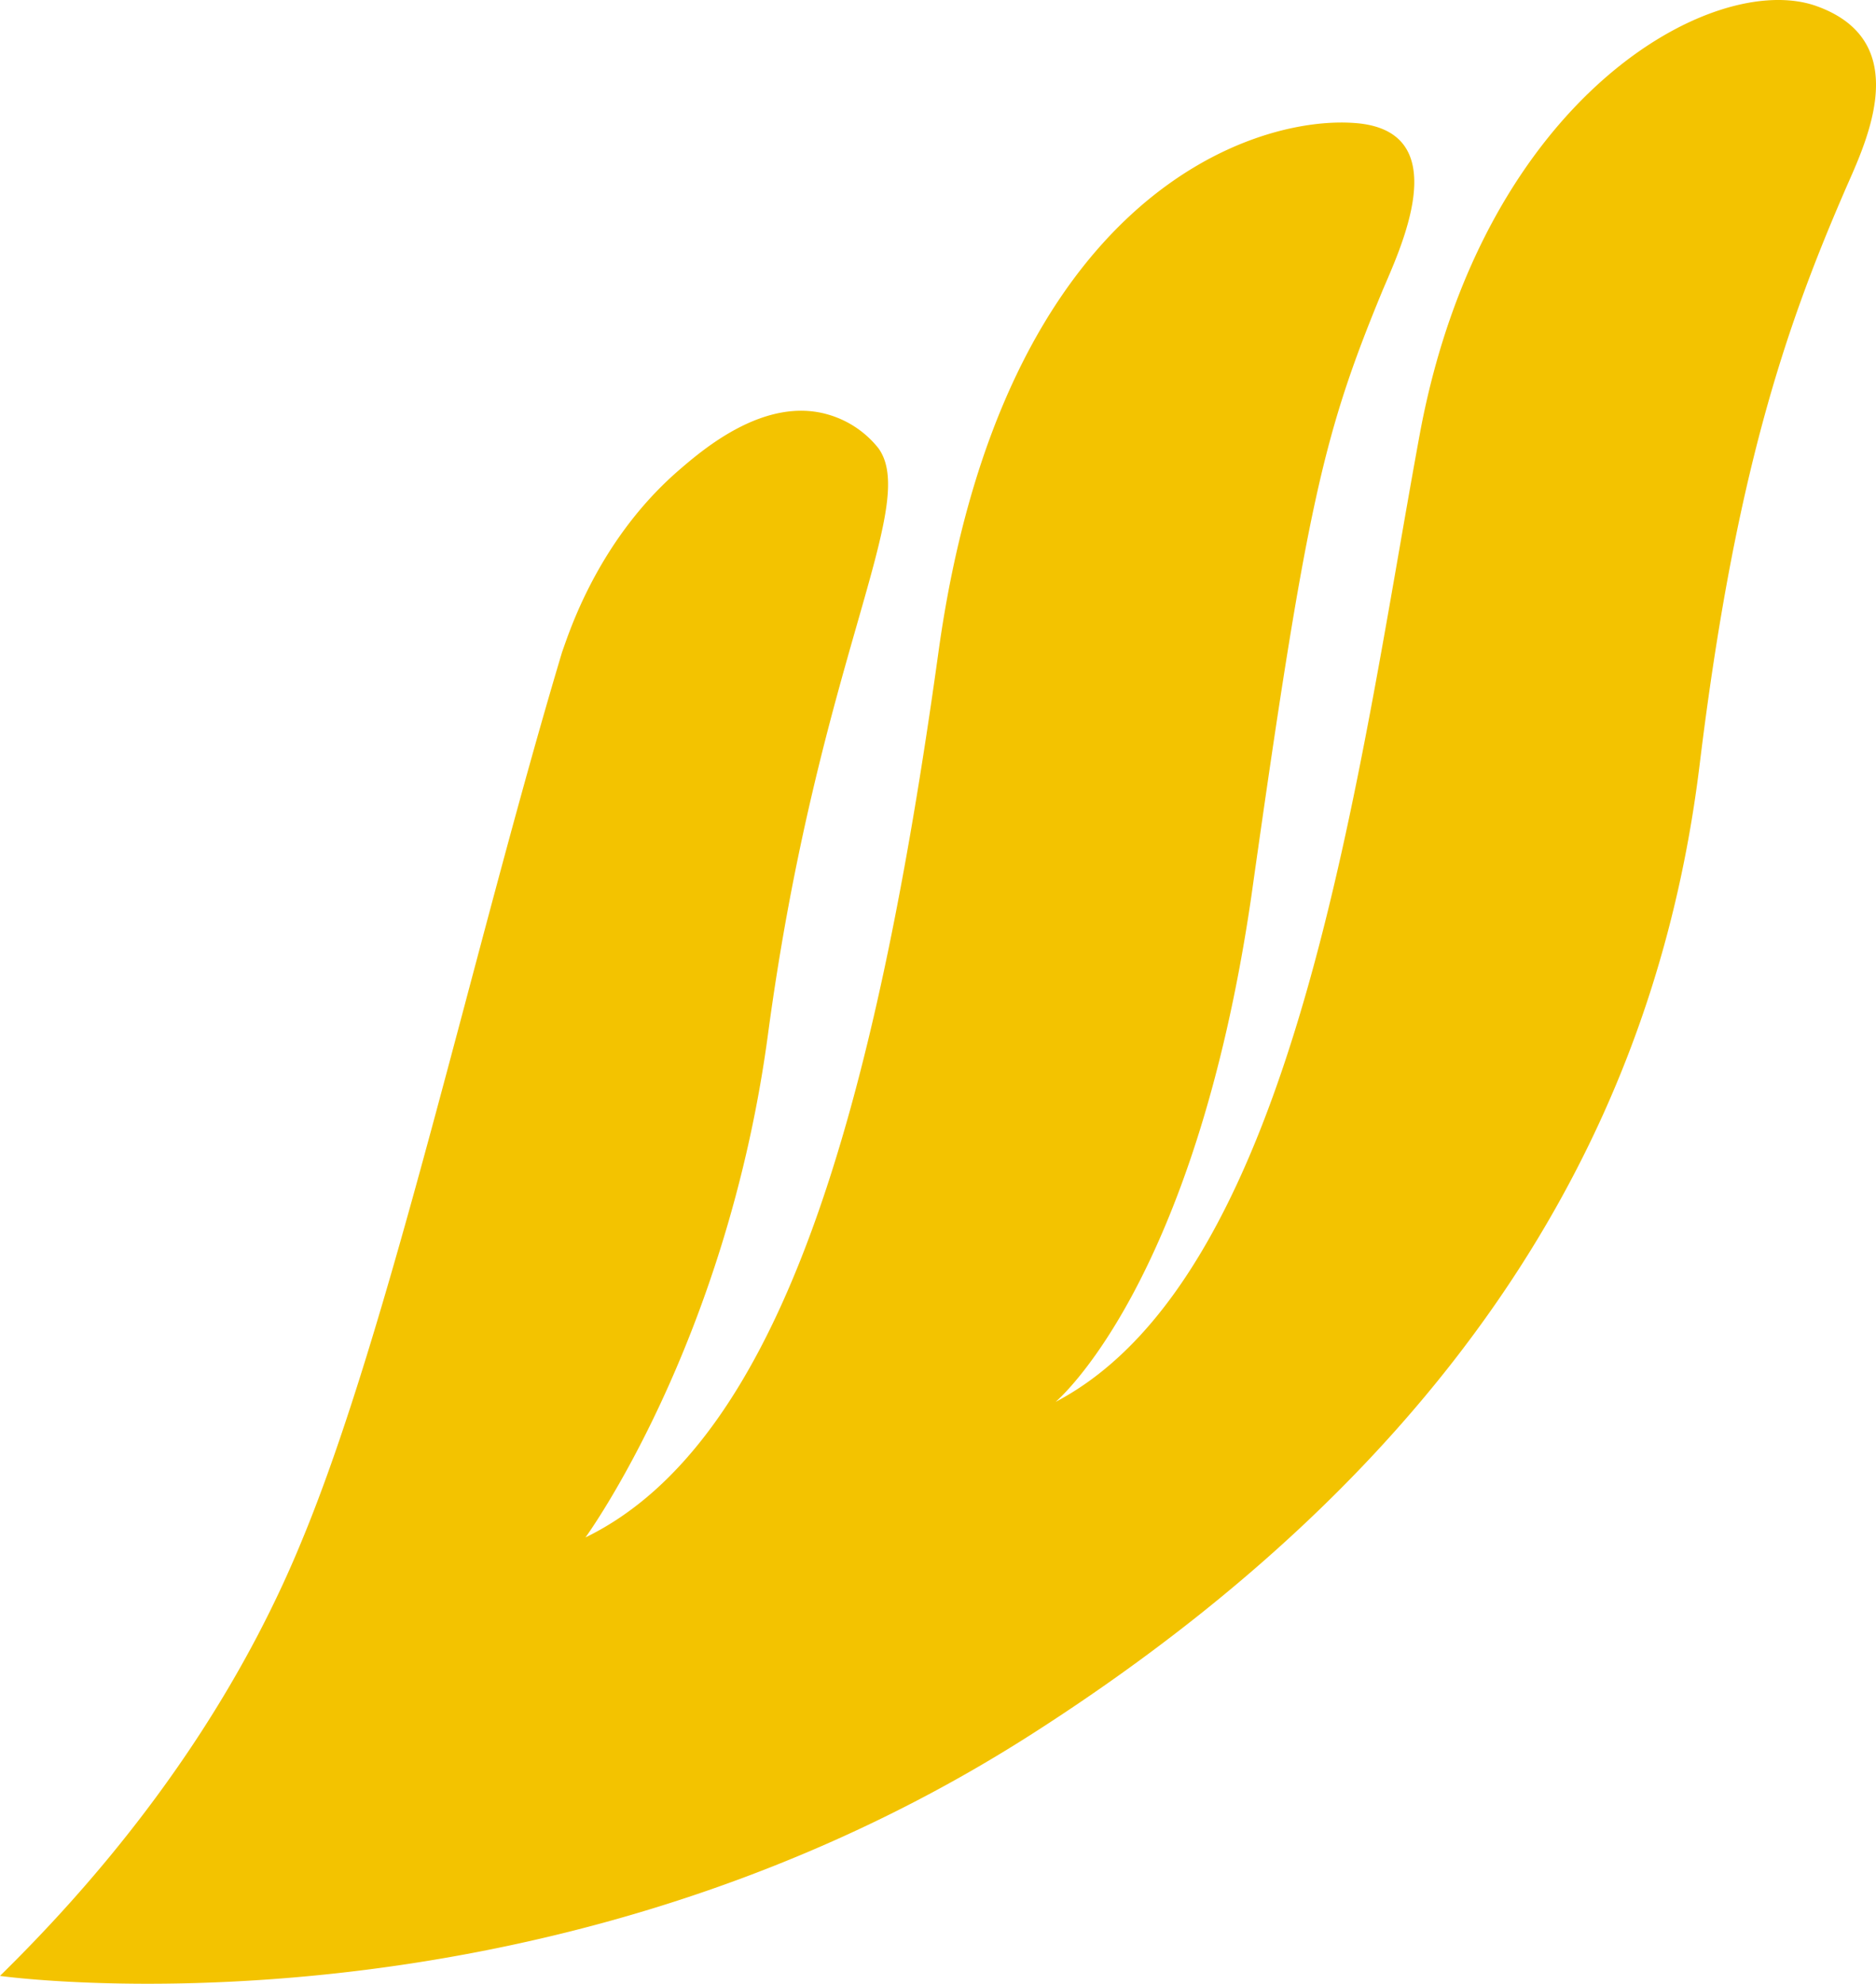 <svg xmlns="http://www.w3.org/2000/svg" width="260.267" height="275.118" viewBox="0 0 260.267 275.118"><path d="M730.469,371.439c68.7-43.865,87.963-94.693,92.837-134.613s11.837-60.344,19.96-79.143c2.553-6.034,10.444-20.888-3.713-25.994s-46.187,12.3-55.007,58.951c-8.587,46.418-16.942,116.974-50.6,134.613,0,0,19.264-16.014,27.155-70.092,7.66-54.309,9.98-64.057,18.1-83.785,2.32-5.57,10.445-22.049-3.25-23.441-14.157-1.393-49.435,9.748-58.255,73.341s-21.817,109.547-48.971,122.777c0,0,19.5-26.691,25.3-69.627,6.963-51.989,21.12-73.573,15.317-81.464a13.784,13.784,0,0,0-6.963-4.642c-8.819-2.553-17.406,4.874-20.887,7.891-11.141,9.748-15.087,22.513-16.015,25.066-12.3,41.08-23.905,94-36.207,123.473-6.5,15.782-18.567,37.367-41.776,60.112,0,0,74.27,10.444,142.969-33.421" transform="translate(-587.5 -130.83)" fill="#f3c300"/></svg>